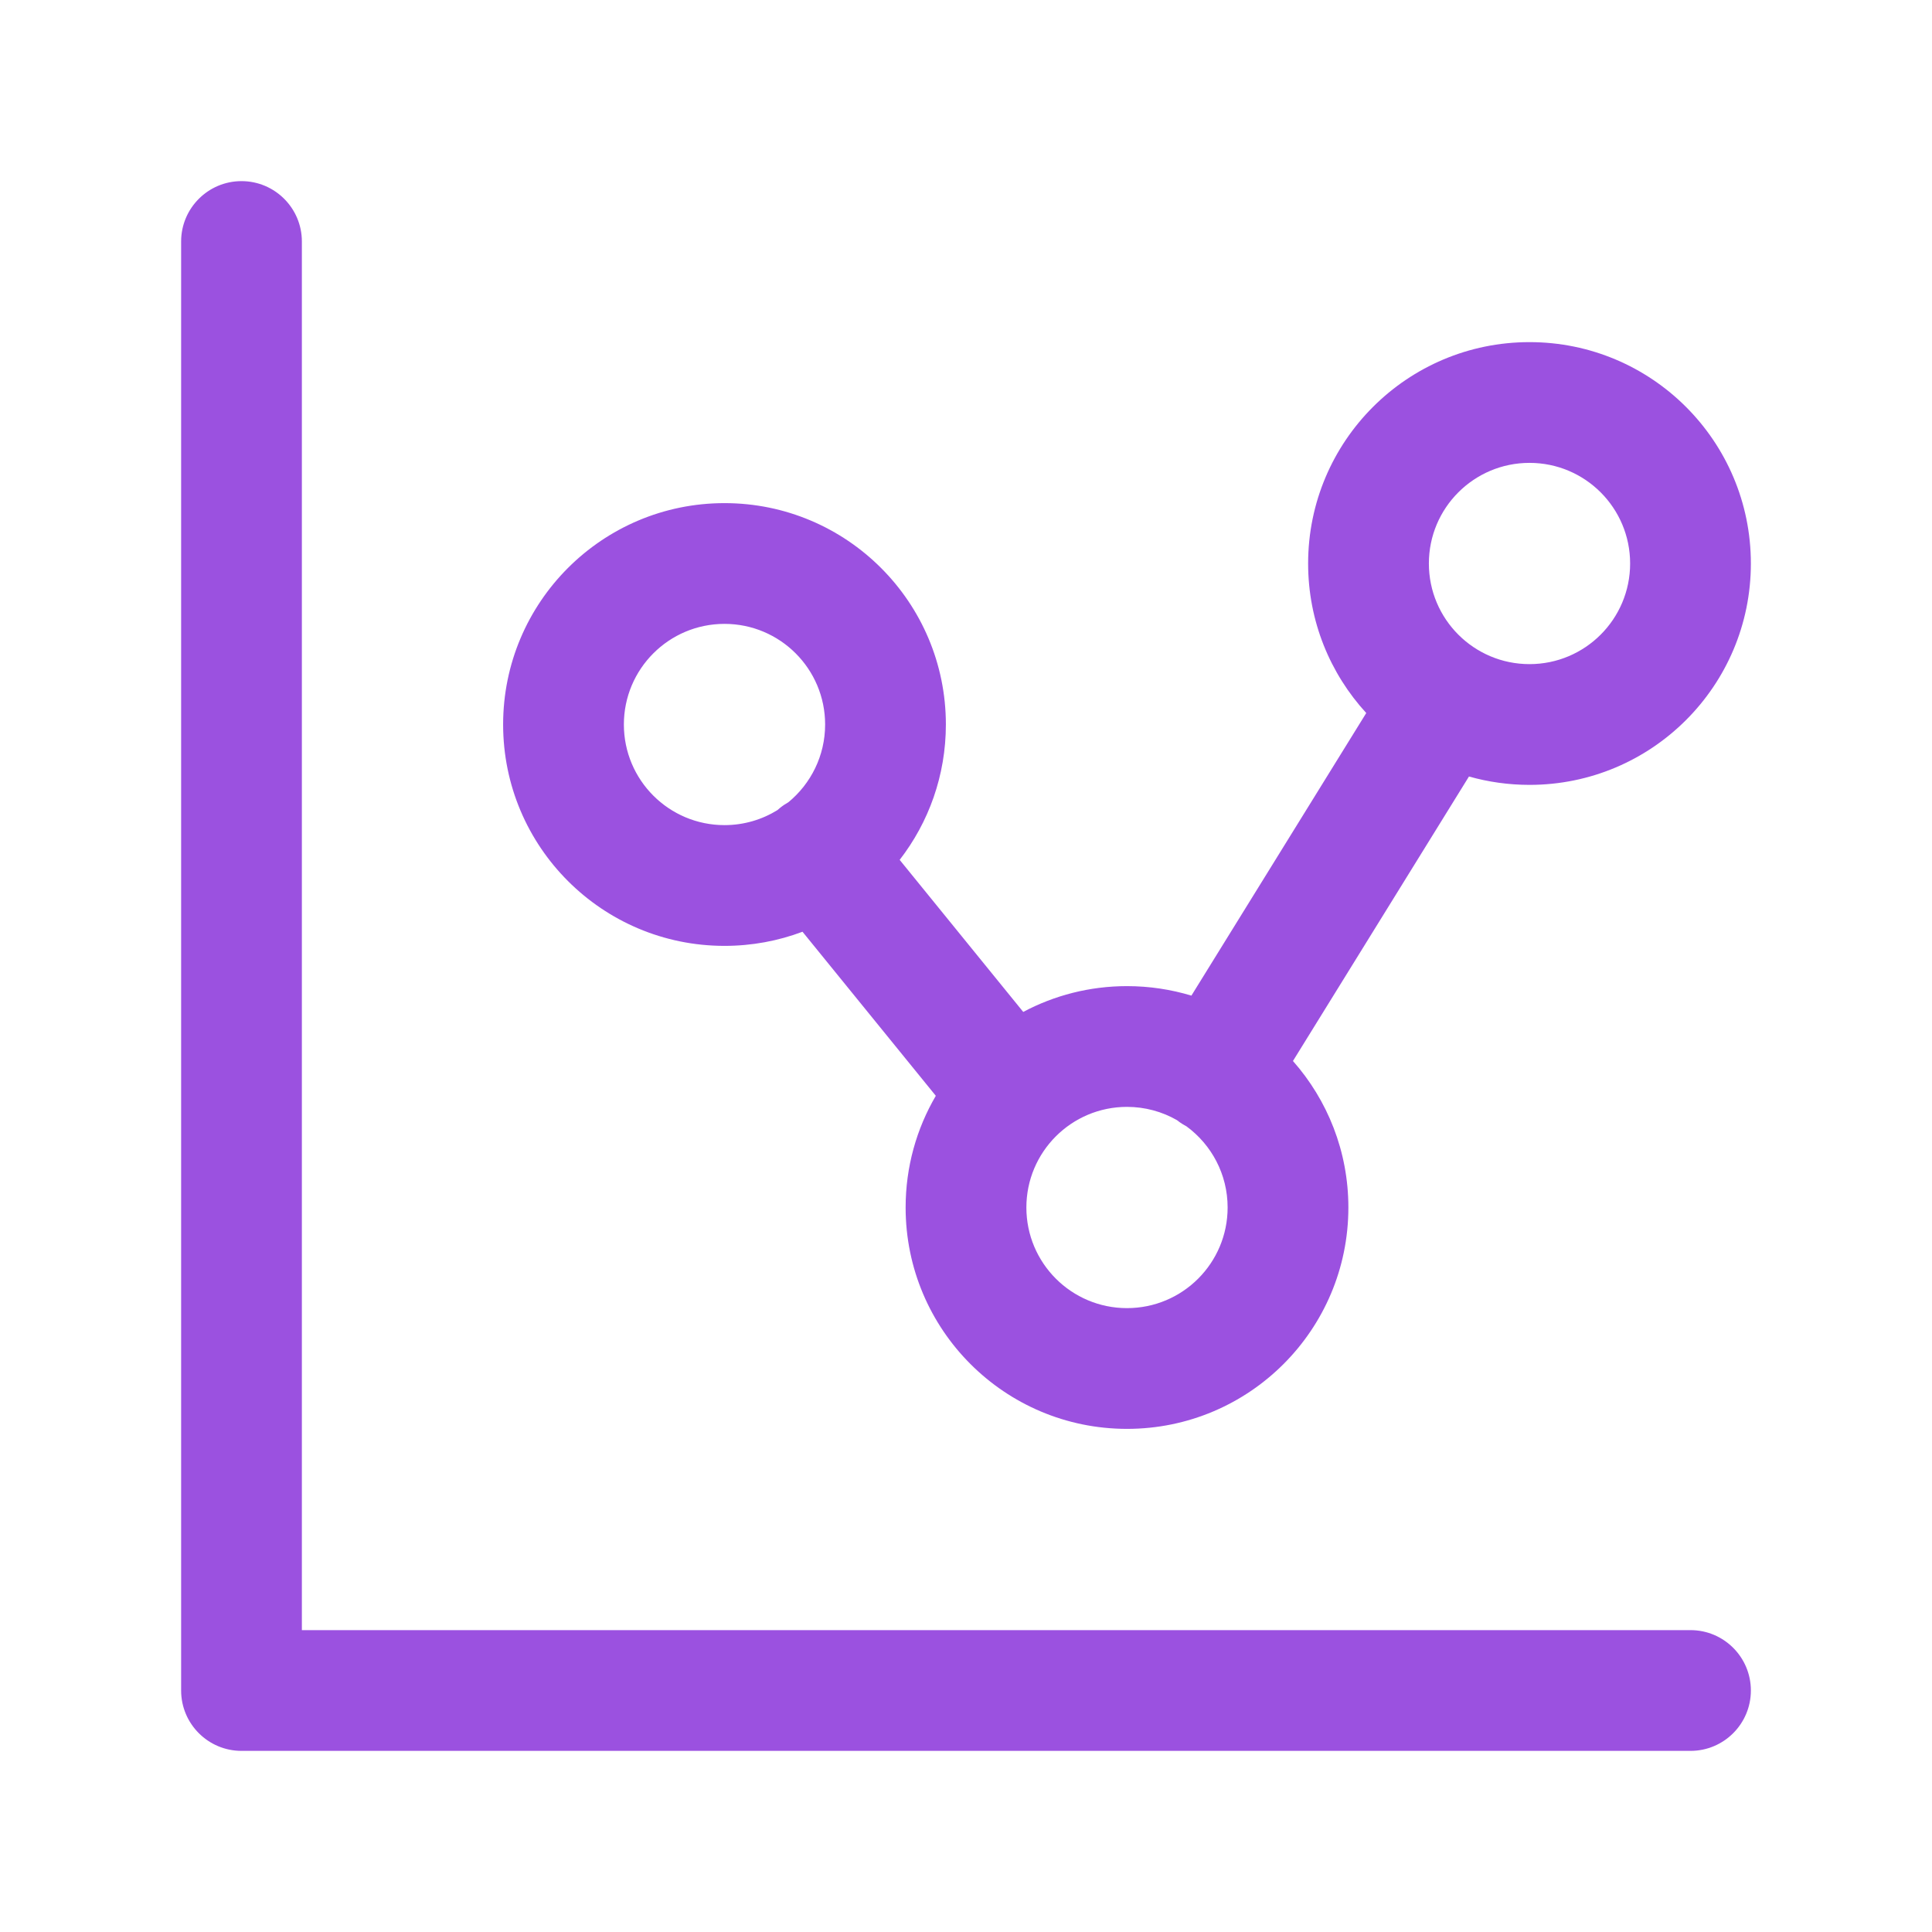 <svg width="48" height="48" viewBox="0 0 48 48" fill="none" xmlns="http://www.w3.org/2000/svg">
<path fill-rule="evenodd" clip-rule="evenodd" d="M6 4.5C6.828 4.5 7.5 5.172 7.5 6V40.5H42C42.828 40.5 43.5 41.172 43.5 42C43.5 42.828 42.828 43.5 42 43.5H6C5.172 43.5 4.5 42.828 4.5 42V6C4.5 5.172 5.172 4.5 6 4.5ZM38 11.5C36.619 11.5 35.5 12.619 35.5 14C35.5 15.381 36.619 16.5 38 16.5C39.381 16.5 40.5 15.381 40.5 14C40.5 12.619 39.381 11.5 38 11.5ZM32.5 14C32.5 10.962 34.962 8.5 38 8.5C41.038 8.5 43.5 10.962 43.5 14C43.5 17.038 41.038 19.5 38 19.5C37.478 19.5 36.974 19.427 36.496 19.292L32.123 26.36C32.98 27.33 33.5 28.604 33.5 30C33.5 33.038 31.038 35.5 28 35.5C24.962 35.5 22.5 33.038 22.5 30C22.5 28.988 22.773 28.04 23.25 27.225L19.938 23.149C19.335 23.376 18.682 23.5 18 23.5C14.962 23.5 12.5 21.038 12.5 18C12.5 14.962 14.962 12.5 18 12.5C21.038 12.5 23.5 14.962 23.5 18C23.5 19.267 23.072 20.433 22.352 21.363L25.422 25.141C26.191 24.732 27.068 24.5 28 24.5C28.556 24.5 29.094 24.583 29.6 24.736L33.944 17.715C33.047 16.736 32.5 15.432 32.5 14ZM29.24 27.829C28.875 27.62 28.451 27.5 28 27.5C26.619 27.5 25.5 28.619 25.5 30C25.5 31.381 26.619 32.5 28 32.5C29.381 32.5 30.5 31.381 30.5 30C30.5 29.174 30.099 28.441 29.481 27.986C29.449 27.969 29.418 27.951 29.387 27.932C29.335 27.9 29.286 27.866 29.24 27.829ZM19.589 19.93C20.145 19.471 20.5 18.777 20.5 18C20.5 16.619 19.381 15.5 18 15.5C16.619 15.5 15.5 16.619 15.5 18C15.5 19.381 16.619 20.5 18 20.5C18.482 20.5 18.933 20.363 19.315 20.127C19.334 20.109 19.354 20.093 19.374 20.076C19.443 20.02 19.515 19.972 19.589 19.93Z" fill="#9B51E0"/>
</svg>
